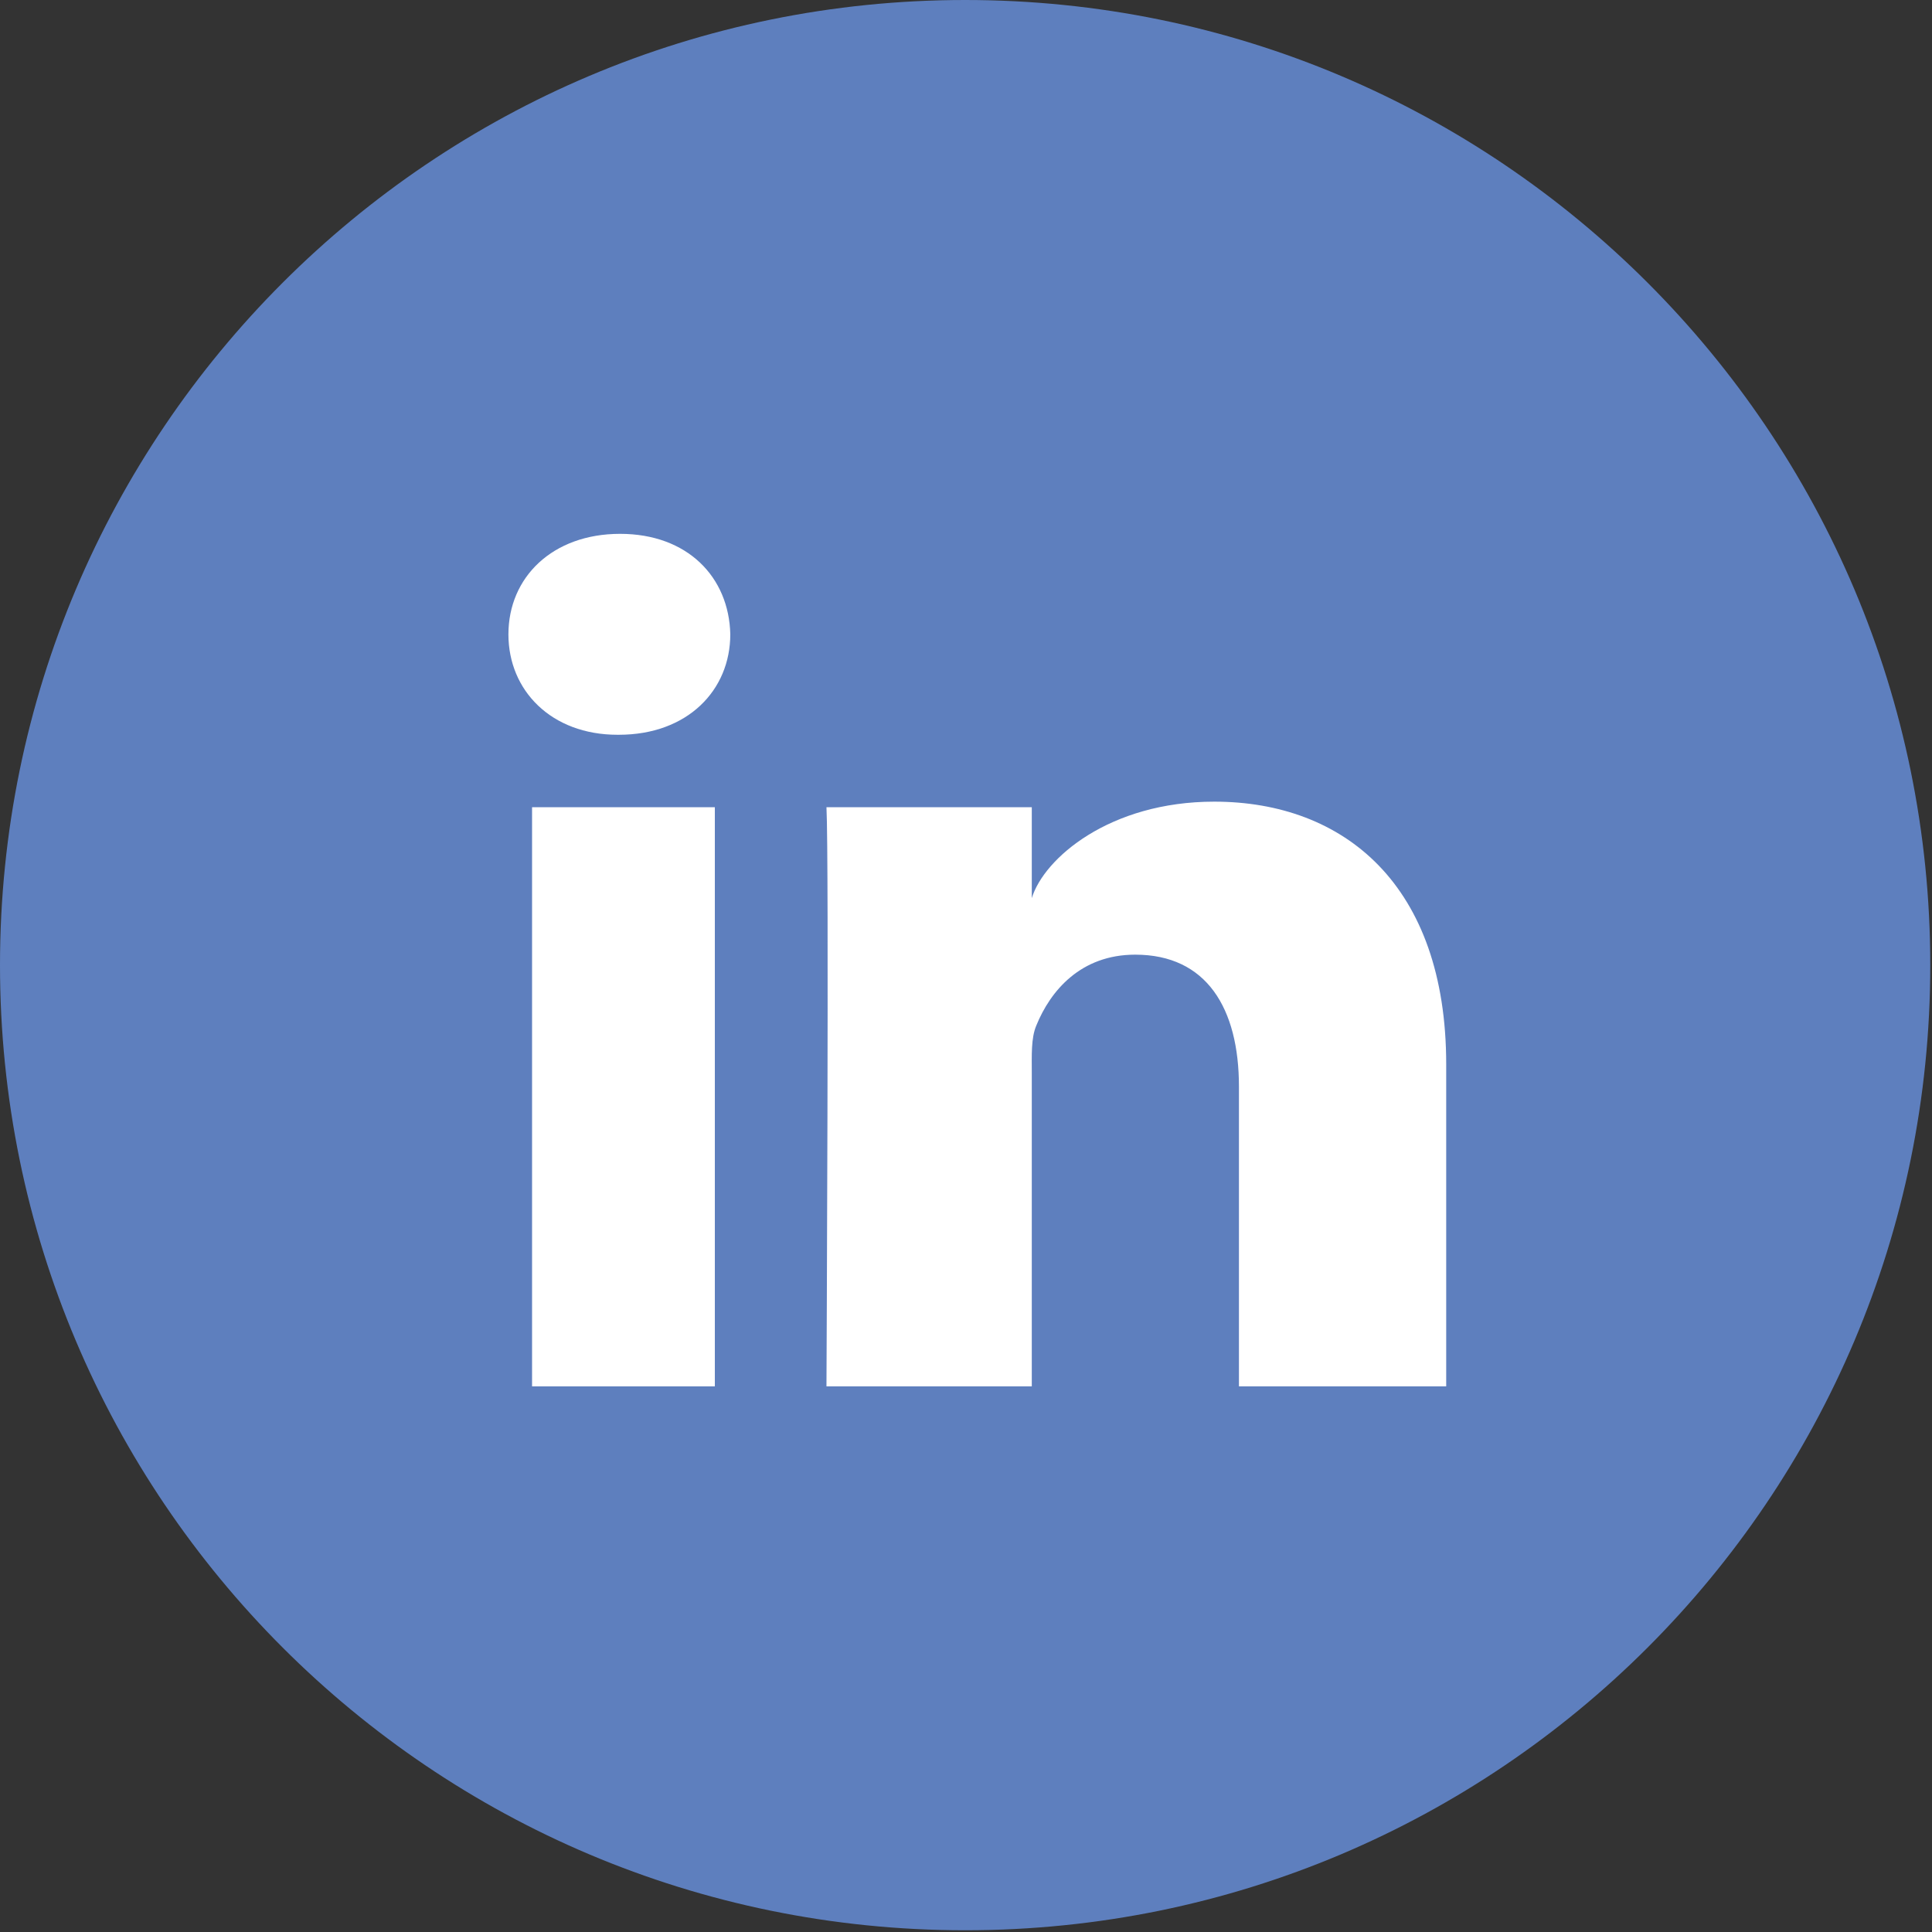 <?xml version="1.0" encoding="UTF-8" standalone="no"?>
<svg width="76px" height="76px" viewBox="0 0 76 76" version="1.1" xmlns="http://www.w3.org/2000/svg" xmlns:xlink="http://www.w3.org/1999/xlink">
    <rect x="0" y="0" width="76" height="76" fill="#333333" stroke="none"/>
    <!-- Generator: Sketch 42 (36781) - http://www.bohemiancoding.com/sketch -->
    <title>Linked In</title>
    <desc>Created with Sketch.</desc>
    <defs></defs>
    <g id="Page-1" stroke="none" stroke-width="1" fill="none" fill-rule="evenodd">
        <g id="76---iPad-(@1x)">
            <g id="Linked-In">
                <path d="M75.932,37.966 C75.932,58.934 58.934,75.932 37.966,75.932 C16.998,75.932 0,58.934 0,37.966 C0,16.998 16.998,0 37.966,0 C58.934,0 75.932,16.998 75.932,37.966" id="Combined-Shape" fill="#5E7FBE"></path>
                <polygon id="Linkedin" fill="#FFFFFF" points="20.93 31.754 28.12 31.754 28.12 54.536 20.93 54.536"></polygon>
                <path d="M47.765,31.535 C43.646,31.535 41.065,33.766 40.588,35.33 L40.588,31.754 L32.511,31.754 C32.615,33.653 32.511,54.536 32.511,54.536 L40.588,54.536 L40.588,42.208 C40.588,41.523 40.556,40.838 40.764,40.346 C41.319,38.976 42.512,37.554 44.657,37.554 C47.462,37.554 48.737,39.661 48.737,42.747 L48.737,54.536 L56.89,54.536 L56.89,41.869 C56.89,34.812 52.875,31.535 47.765,31.535" id="Fill-41" fill="#FFFFFF"></path>
                <path d="M24.392,21 C21.737,21 20,22.705 20,24.955 C20,27.163 21.688,28.904 24.29,28.904 L24.342,28.904 C27.045,28.904 28.728,27.156 28.728,24.949 C28.676,22.701 27.045,21 24.392,21" id="Fill-42" fill="#FFFFFF"></path>
            </g>
        </g>
    </g>
</svg>